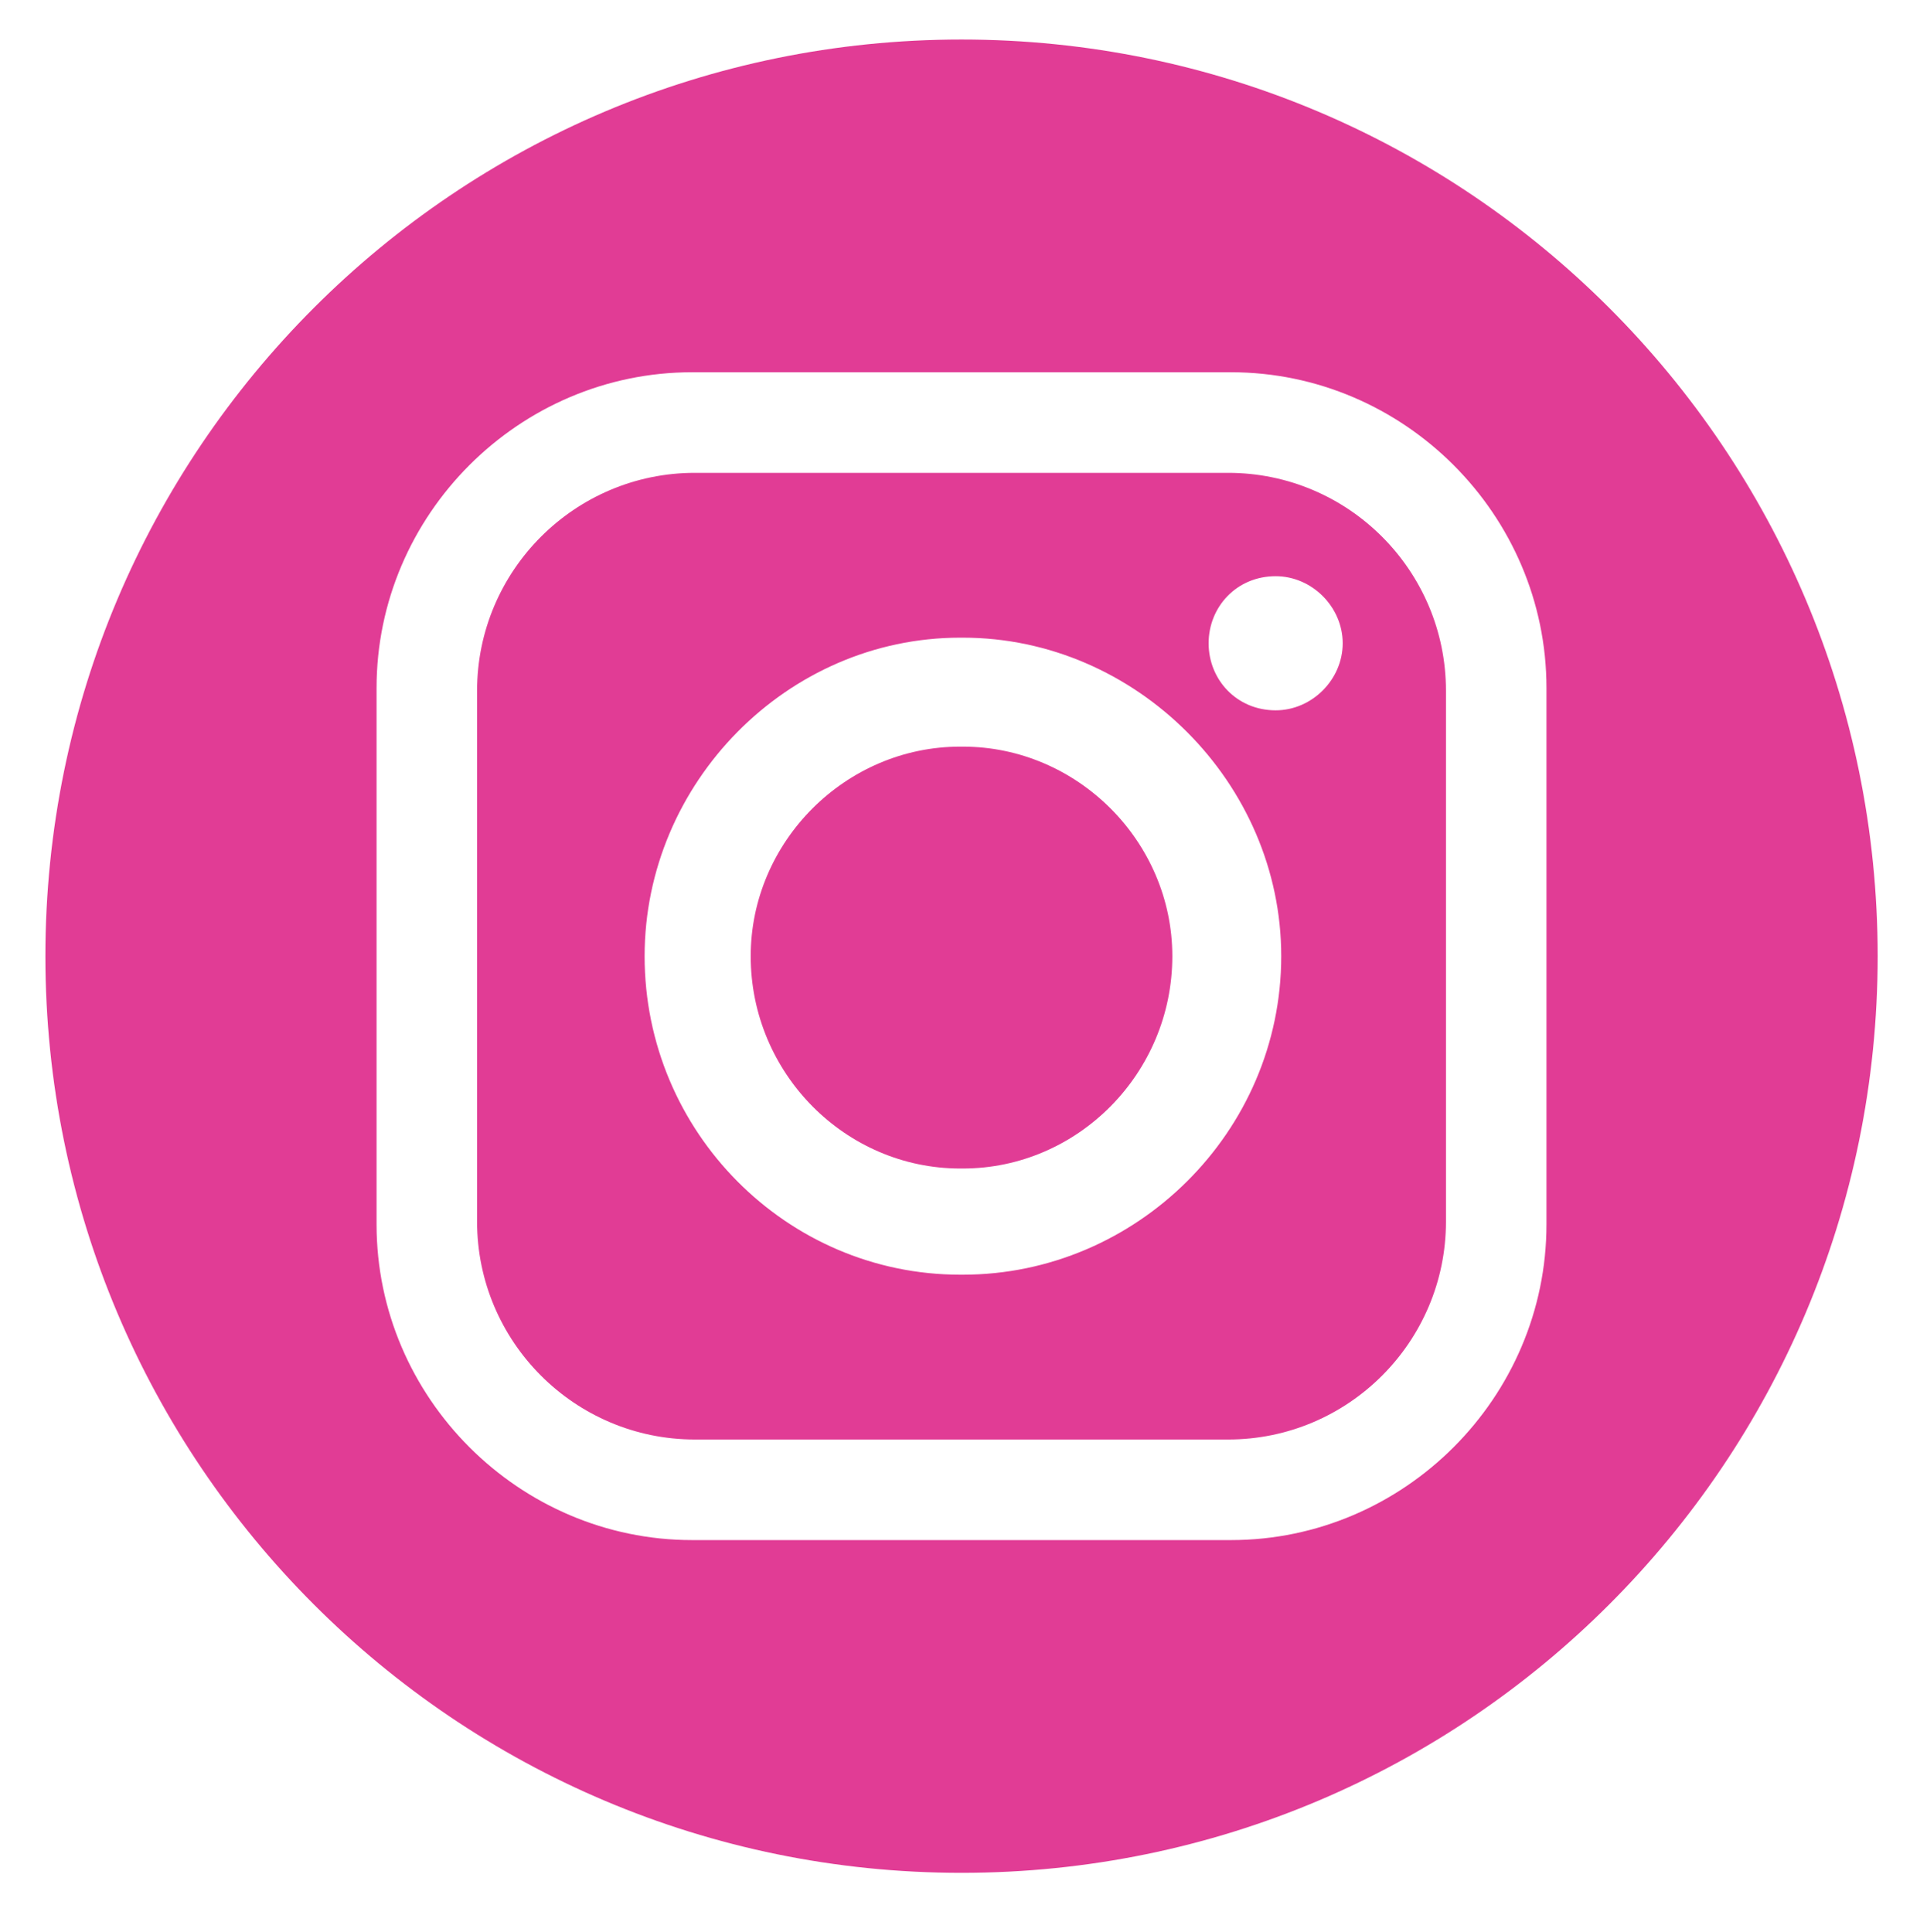 <?xml version="1.0" encoding="UTF-8" standalone="no"?>
<svg xmlns="http://www.w3.org/2000/svg" xmlns:xlink="http://www.w3.org/1999/xlink" xmlns:serif="http://www.serif.com/" width="100%" height="100%" viewBox="0 0 677 679" version="1.1" xml:space="preserve" style="fill-rule:evenodd;clip-rule:evenodd;stroke-linejoin:round;stroke-miterlimit:2;">
    <g transform="matrix(1,0,0,1,-7535,-18)">
        <g id="IG_Pink" transform="matrix(0.093,0,0,0.753,6839.35,18.747)">
            <rect x="7474.28" y="0" width="7265.58" height="899.861" style="fill:none;"></rect>
            <g transform="matrix(10.744,0,0,1.328,-72717.5,-5998.31)">
                <path d="M8124.61,4852.06C8124.61,5029.95 7980.39,5174.17 7802.49,5174.17C7624.59,5174.17 7480.37,5029.95 7480.37,4852.06C7480.37,4674.15 7624.59,4529.94 7802.49,4529.94C7980.39,4529.94 8124.61,4674.15 8124.61,4852.06ZM7707.75,4646.86C7646.88,4646.86 7596.81,4696.93 7596.81,4757.81L7596.81,4946.3C7596.81,5007.17 7646.88,5057.24 7707.75,5057.24L7897.22,5057.24C7958.09,5057.24 8008.16,5007.17 8008.16,4946.3L8008.16,4757.81C8008.16,4696.93 7958.09,4646.86 7897.22,4646.86L7707.75,4646.86ZM7708.72,4682.21L7896.25,4682.21C7938.47,4682.21 7972.82,4716.57 7972.82,4758.79L7972.82,4945.32C7972.82,4987.54 7938.47,5021.9 7896.25,5021.9L7708.72,5021.9C7666.52,5021.9 7632.15,4987.54 7632.15,4945.32L7632.15,4758.79C7632.15,4716.57 7666.52,4682.21 7708.72,4682.21ZM7802,4740.13C7741.13,4740.13 7691.06,4791.18 7691.06,4852.06C7691.06,4913.9 7741.13,4963.98 7802,4963.98L7802.97,4963.98C7863.84,4963.98 7914.9,4913.9 7914.9,4852.06C7914.9,4791.18 7863.84,4740.13 7802.97,4740.13L7802,4740.13ZM7802,4778.42L7802.97,4778.42C7843.23,4778.42 7876.61,4811.8 7876.61,4852.06C7876.61,4893.29 7843.23,4926.67 7802.97,4926.67L7802,4926.67C7761.74,4926.67 7728.36,4893.29 7728.36,4852.06C7728.36,4811.8 7761.74,4778.42 7802,4778.42ZM7912.94,4718.53C7899.2,4718.53 7889.37,4729.33 7889.37,4742.1C7889.37,4754.86 7899.2,4765.66 7912.94,4765.66C7925.7,4765.66 7936.51,4754.86 7936.51,4742.1C7936.51,4729.33 7925.7,4718.53 7912.94,4718.53Z" style="fill:rgb(225,60,149);"></path>
            </g>
        </g>
    </g>
</svg>
